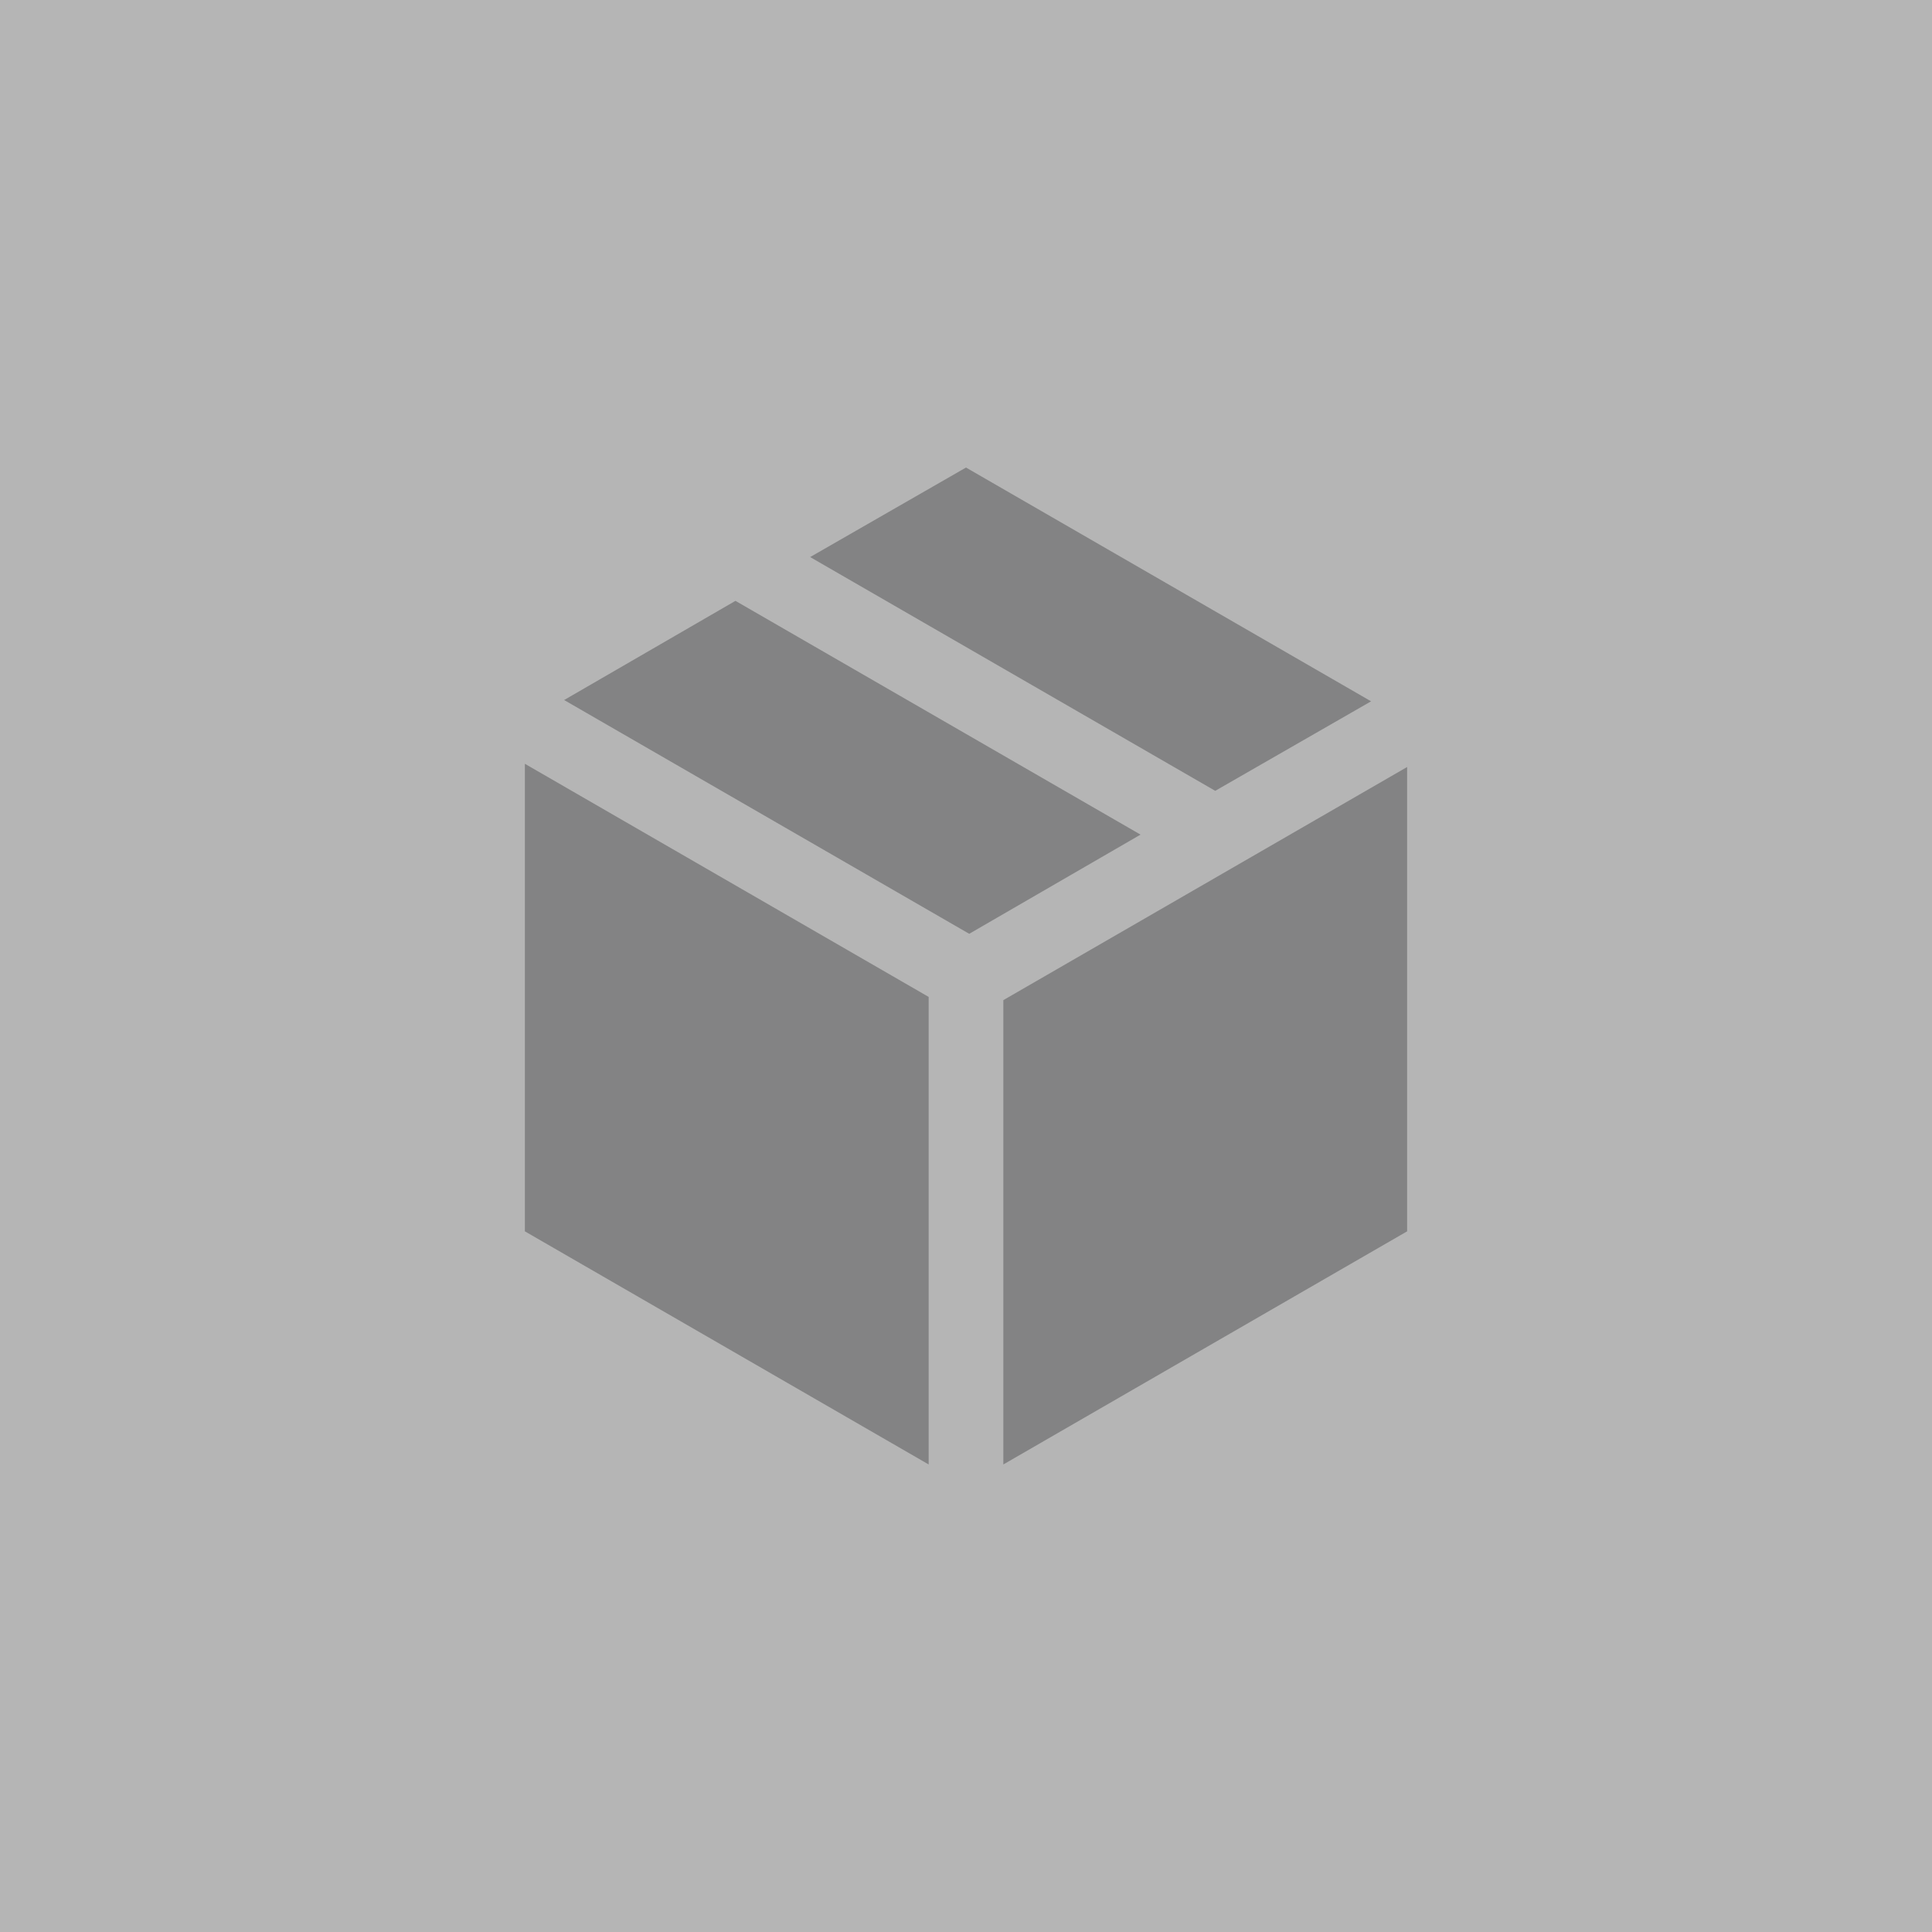 <?xml version="1.0" encoding="utf-8"?>
<!-- Generator: Adobe Illustrator 20.1.0, SVG Export Plug-In . SVG Version: 6.00 Build 0)  -->
<svg version="1.1" id="Layer_1" xmlns="http://www.w3.org/2000/svg" xmlns:xlink="http://www.w3.org/1999/xlink" x="0px" y="0px"
	 width="300px" height="300px" viewBox="0 0 300 300" style="enable-background:new 0 0 300 300;" xml:space="preserve">
<style type="text/css">
	.st0{fill:#B5B5B5;}
	.st1{fill:#838384;}
</style>
<rect x="-10" y="-10" class="st0" width="320" height="320"/>
<path class="st1" d="M114.2,93.3l-26.6,15.4l62.9,36.3l26.6-15.4L114.2,93.3z M212.9,108.9L150,72.6l-24.2,13.9l62.9,36.3
	L212.9,108.9z M155.8,155.3v72.1l62.7-36.2v-72.1L155.8,155.3z M81.5,191.2l62.7,36.2v-72.6l-62.7-36.2V191.2z"/>
</svg>
